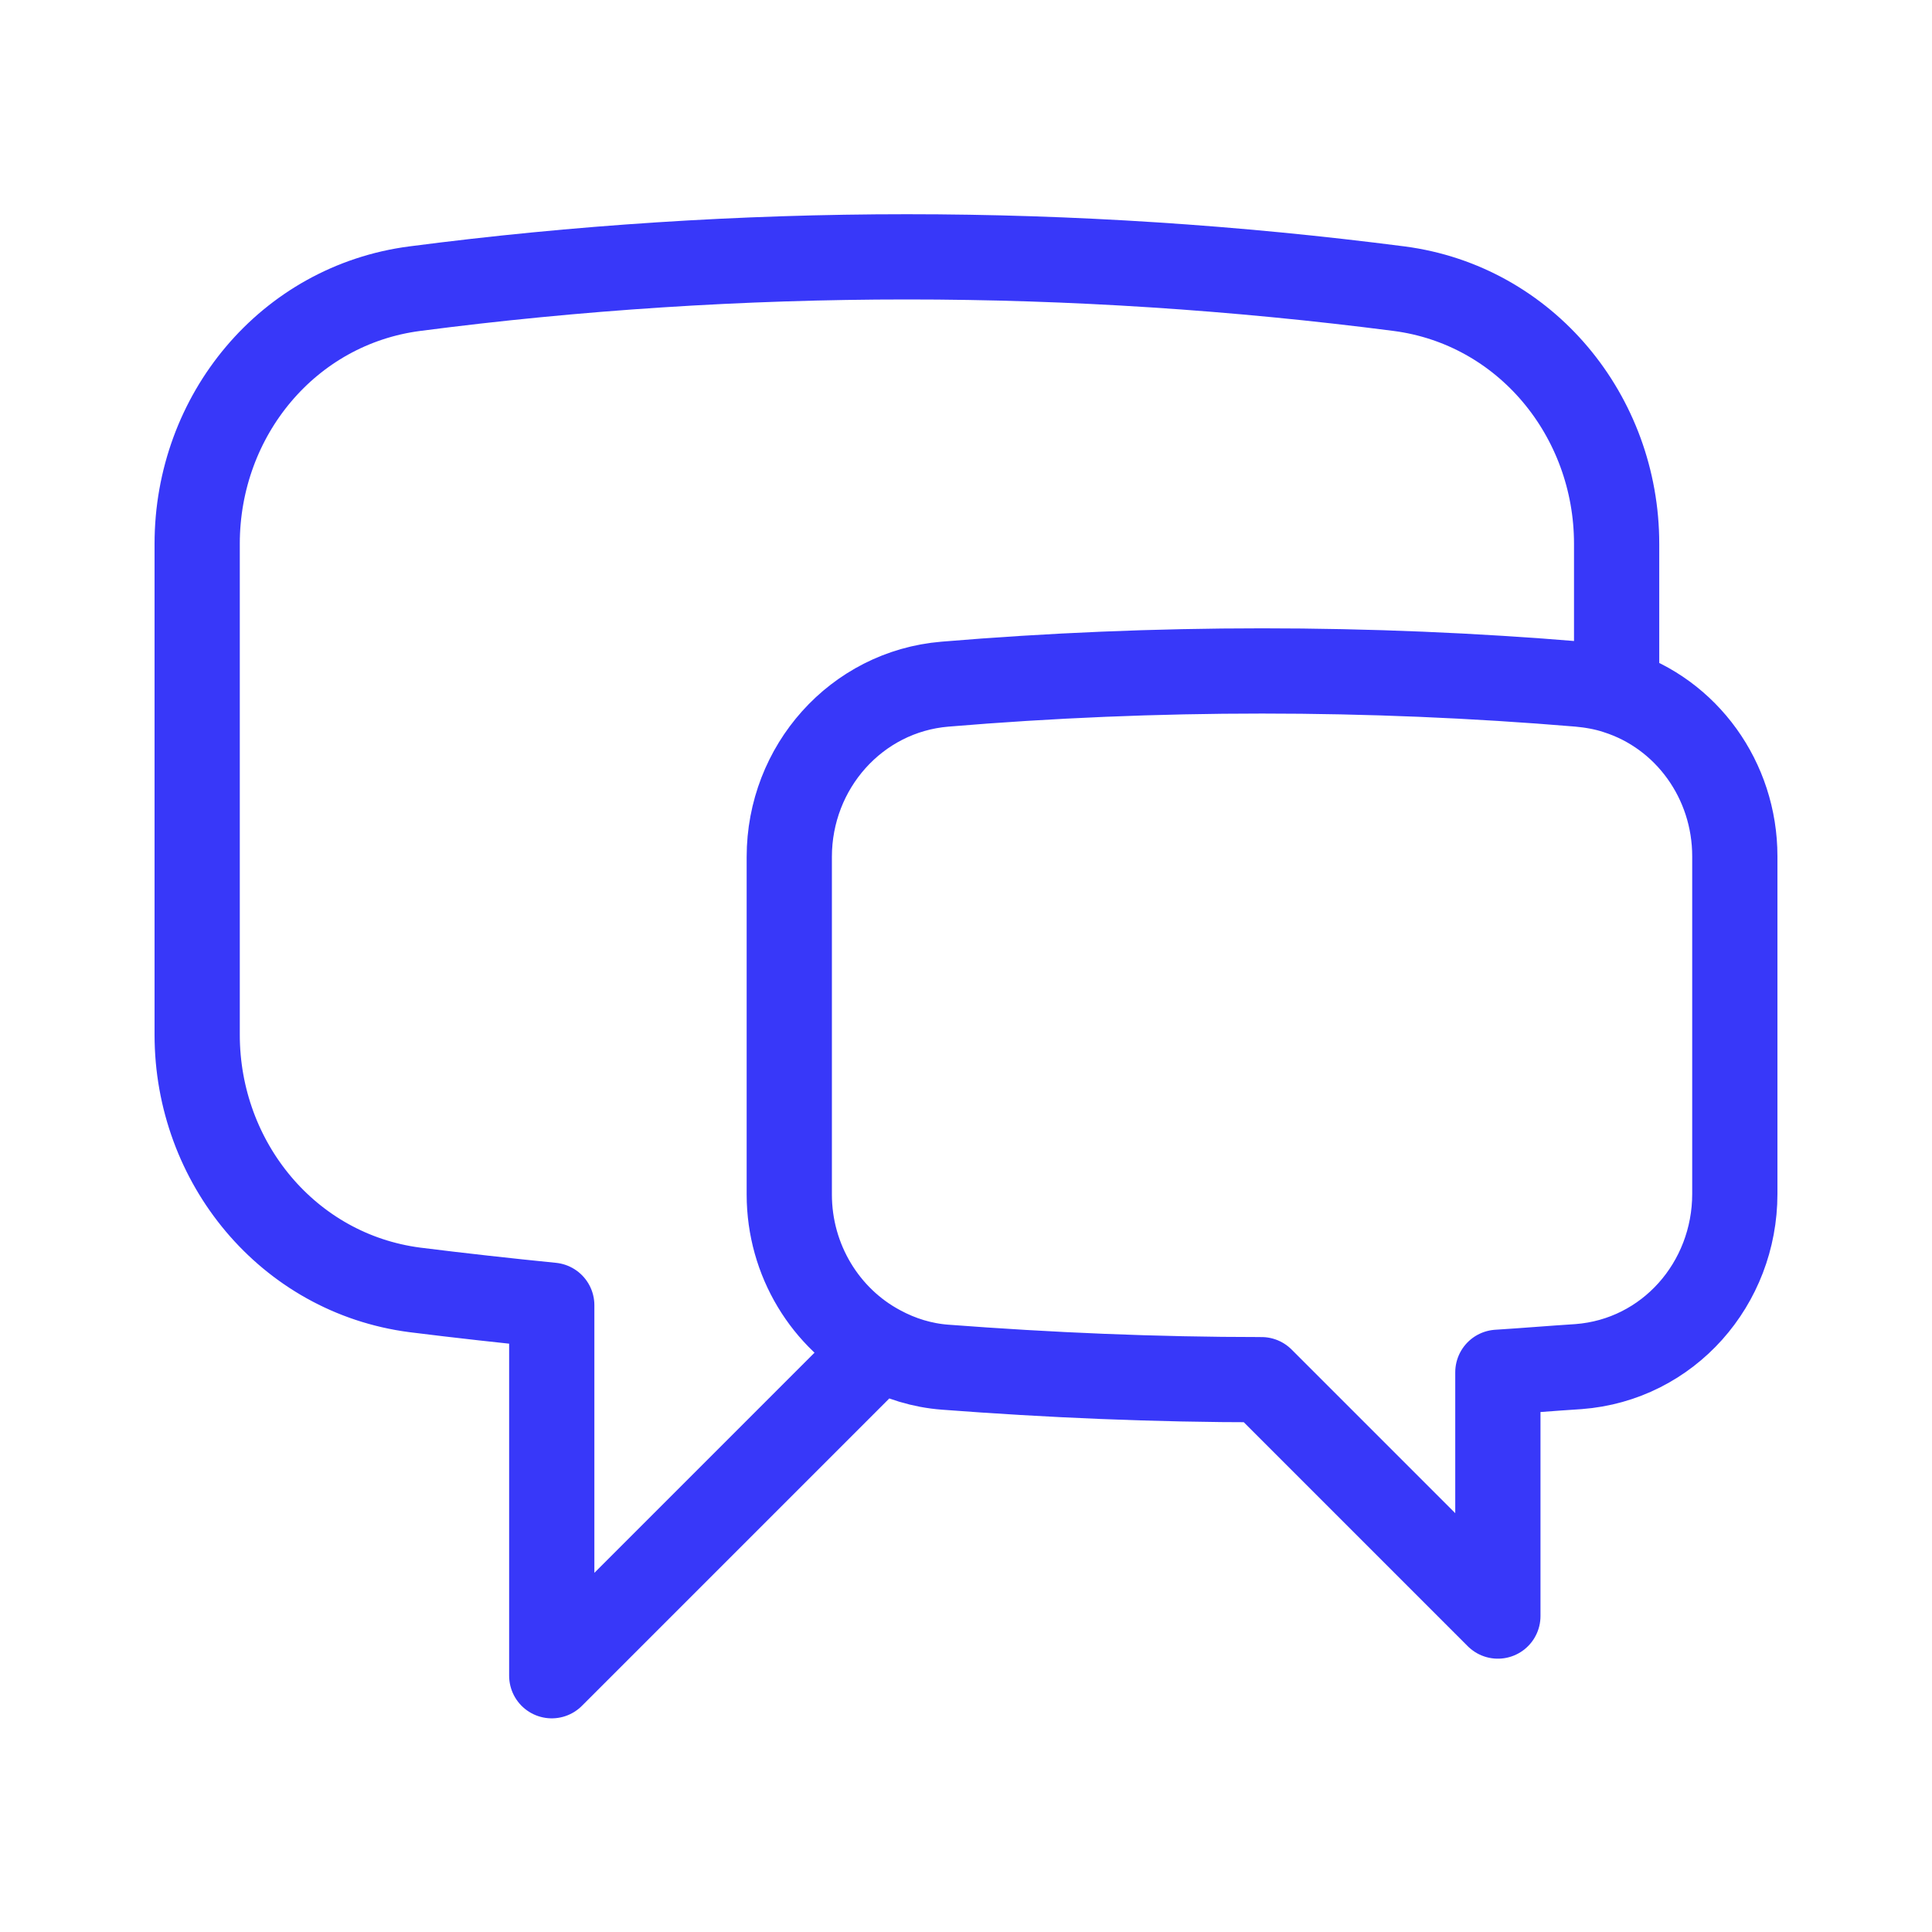 <?xml version="1.0" encoding="UTF-8"?>
<svg xmlns="http://www.w3.org/2000/svg" id="Layer_1" version="1.1" viewBox="0 0 34 34">
  <defs>
    <style>
      .st0 {
        fill: none;
        stroke: #3838f9;
        stroke-linecap: round;
        stroke-linejoin: round;
        stroke-width: 1.5px;
      }
    </style>
  </defs>
  <path class="st0" d="M28.45,12.17c1.23.39,2.08,1.56,2.08,2.9v5.94c0,1.58-1.17,2.92-2.75,3.04-.47.03-.94.07-1.42.1v4.29l-4.16-4.16c-1.88,0-3.73-.08-5.57-.22-.4-.03-.79-.15-1.14-.34M28.45,12.17c-.21-.07-.44-.11-.66-.13-3.71-.31-7.45-.31-11.16,0-1.56.13-2.74,1.46-2.74,3.04v5.94c0,1.16.64,2.19,1.6,2.7M28.45,12.17v-2.6c0-2.25-1.6-4.2-3.83-4.49-2.87-.37-5.76-.56-8.66-.56s-5.82.19-8.66.56c-2.23.29-3.83,2.23-3.83,4.49v8.64c0,2.25,1.6,4.2,3.83,4.49.8.1,1.61.19,2.41.27v6.52l5.76-5.76"></path>
</svg>
